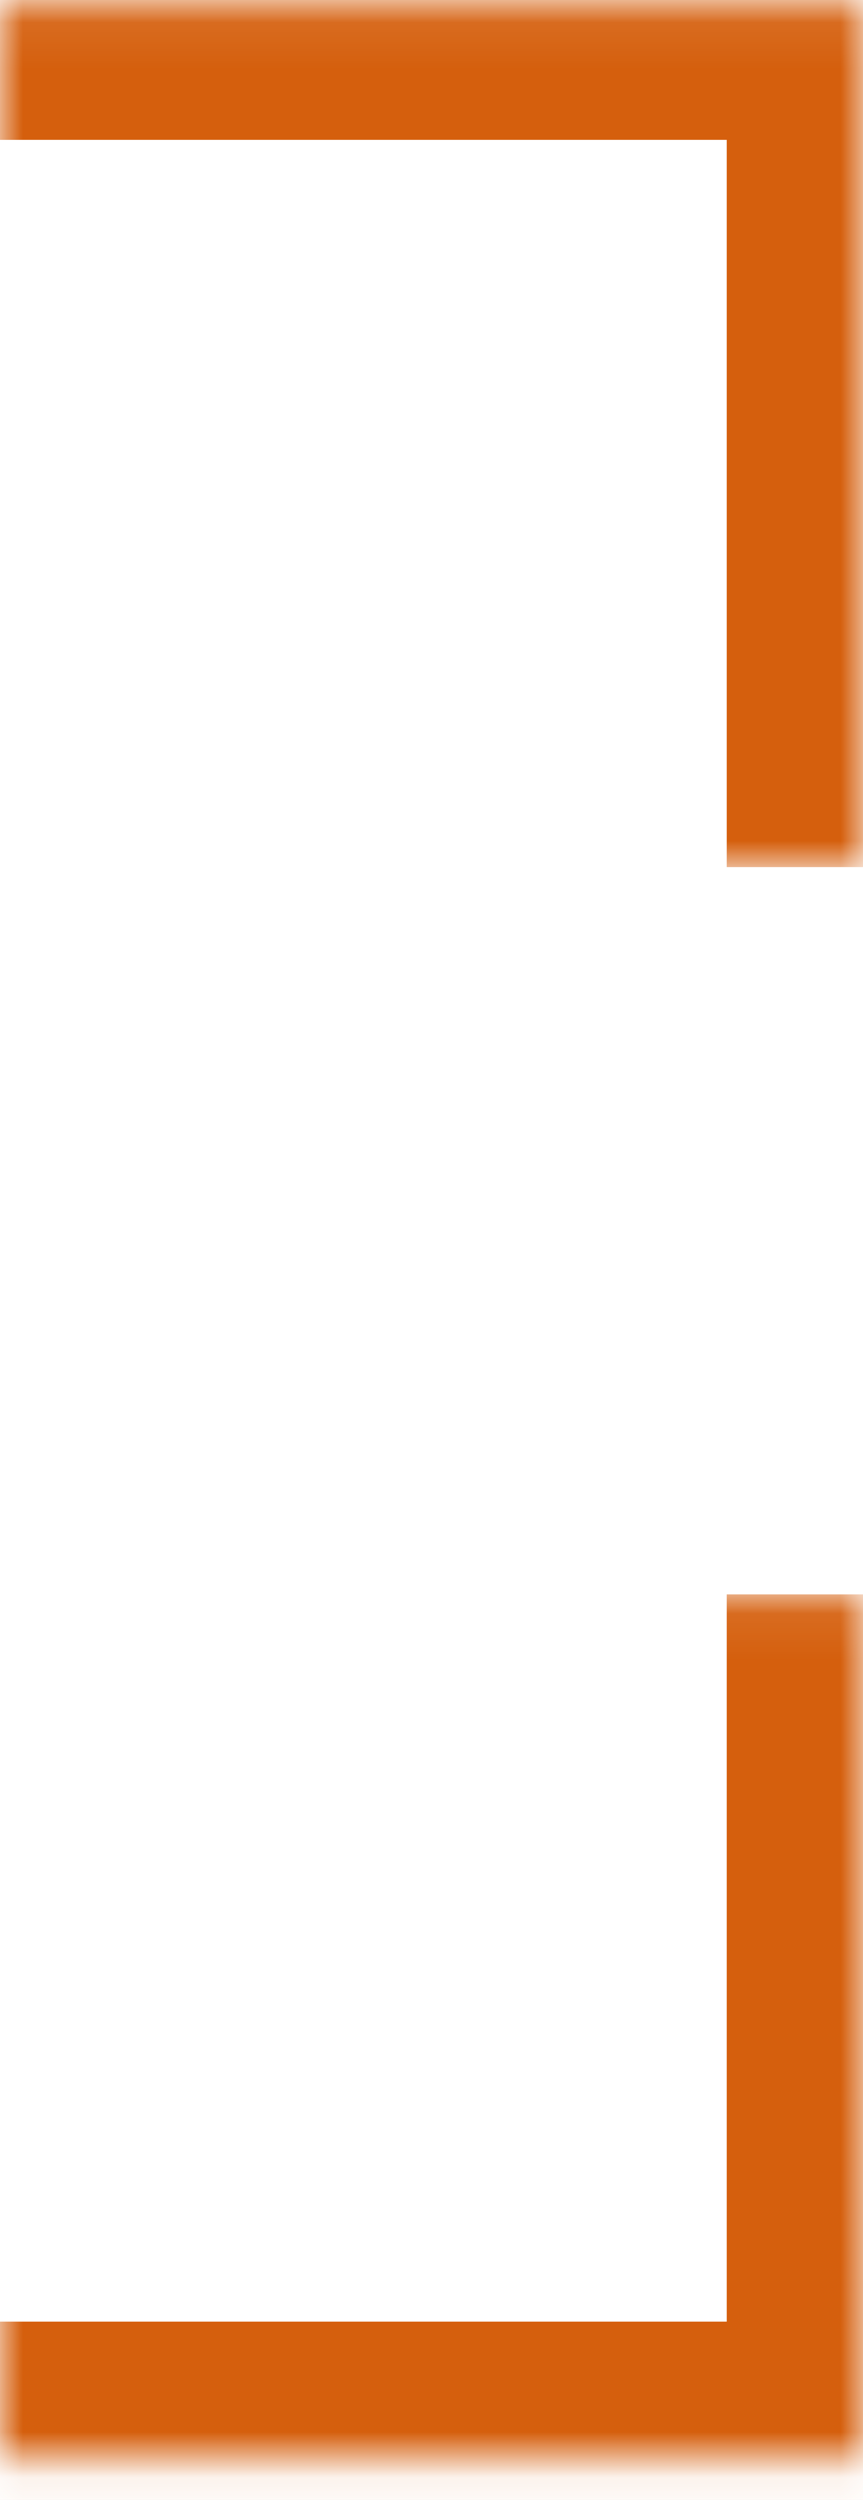 <svg width="19" height="55" viewBox="0 0 19 55" fill="none" xmlns="http://www.w3.org/2000/svg">
<mask id="path-1-inside-1_342_594" fill="white">
<path d="M19 0.077H0V19.077H19V0.077Z"/>
</mask>
<path d="M19 0.077V-2.923H22V0.077H19ZM19 0.077V3.077H0V0.077V-2.923H19V0.077ZM19 19.077H16V0.077H19H22V19.077H19Z" fill="#D55F0D" mask="url(#path-1-inside-1_342_594)"/>
<mask id="path-3-inside-2_342_594" fill="white">
<path d="M19 54.077V35.077H0V54.077H19Z"/>
</mask>
<path d="M19 54.077H22V57.077H19V54.077ZM19 54.077H16V35.077H19H22V54.077H19ZM0 54.077V51.077H19V54.077V57.077H0V54.077Z" fill="#D55F0D" mask="url(#path-3-inside-2_342_594)"/>
</svg>
